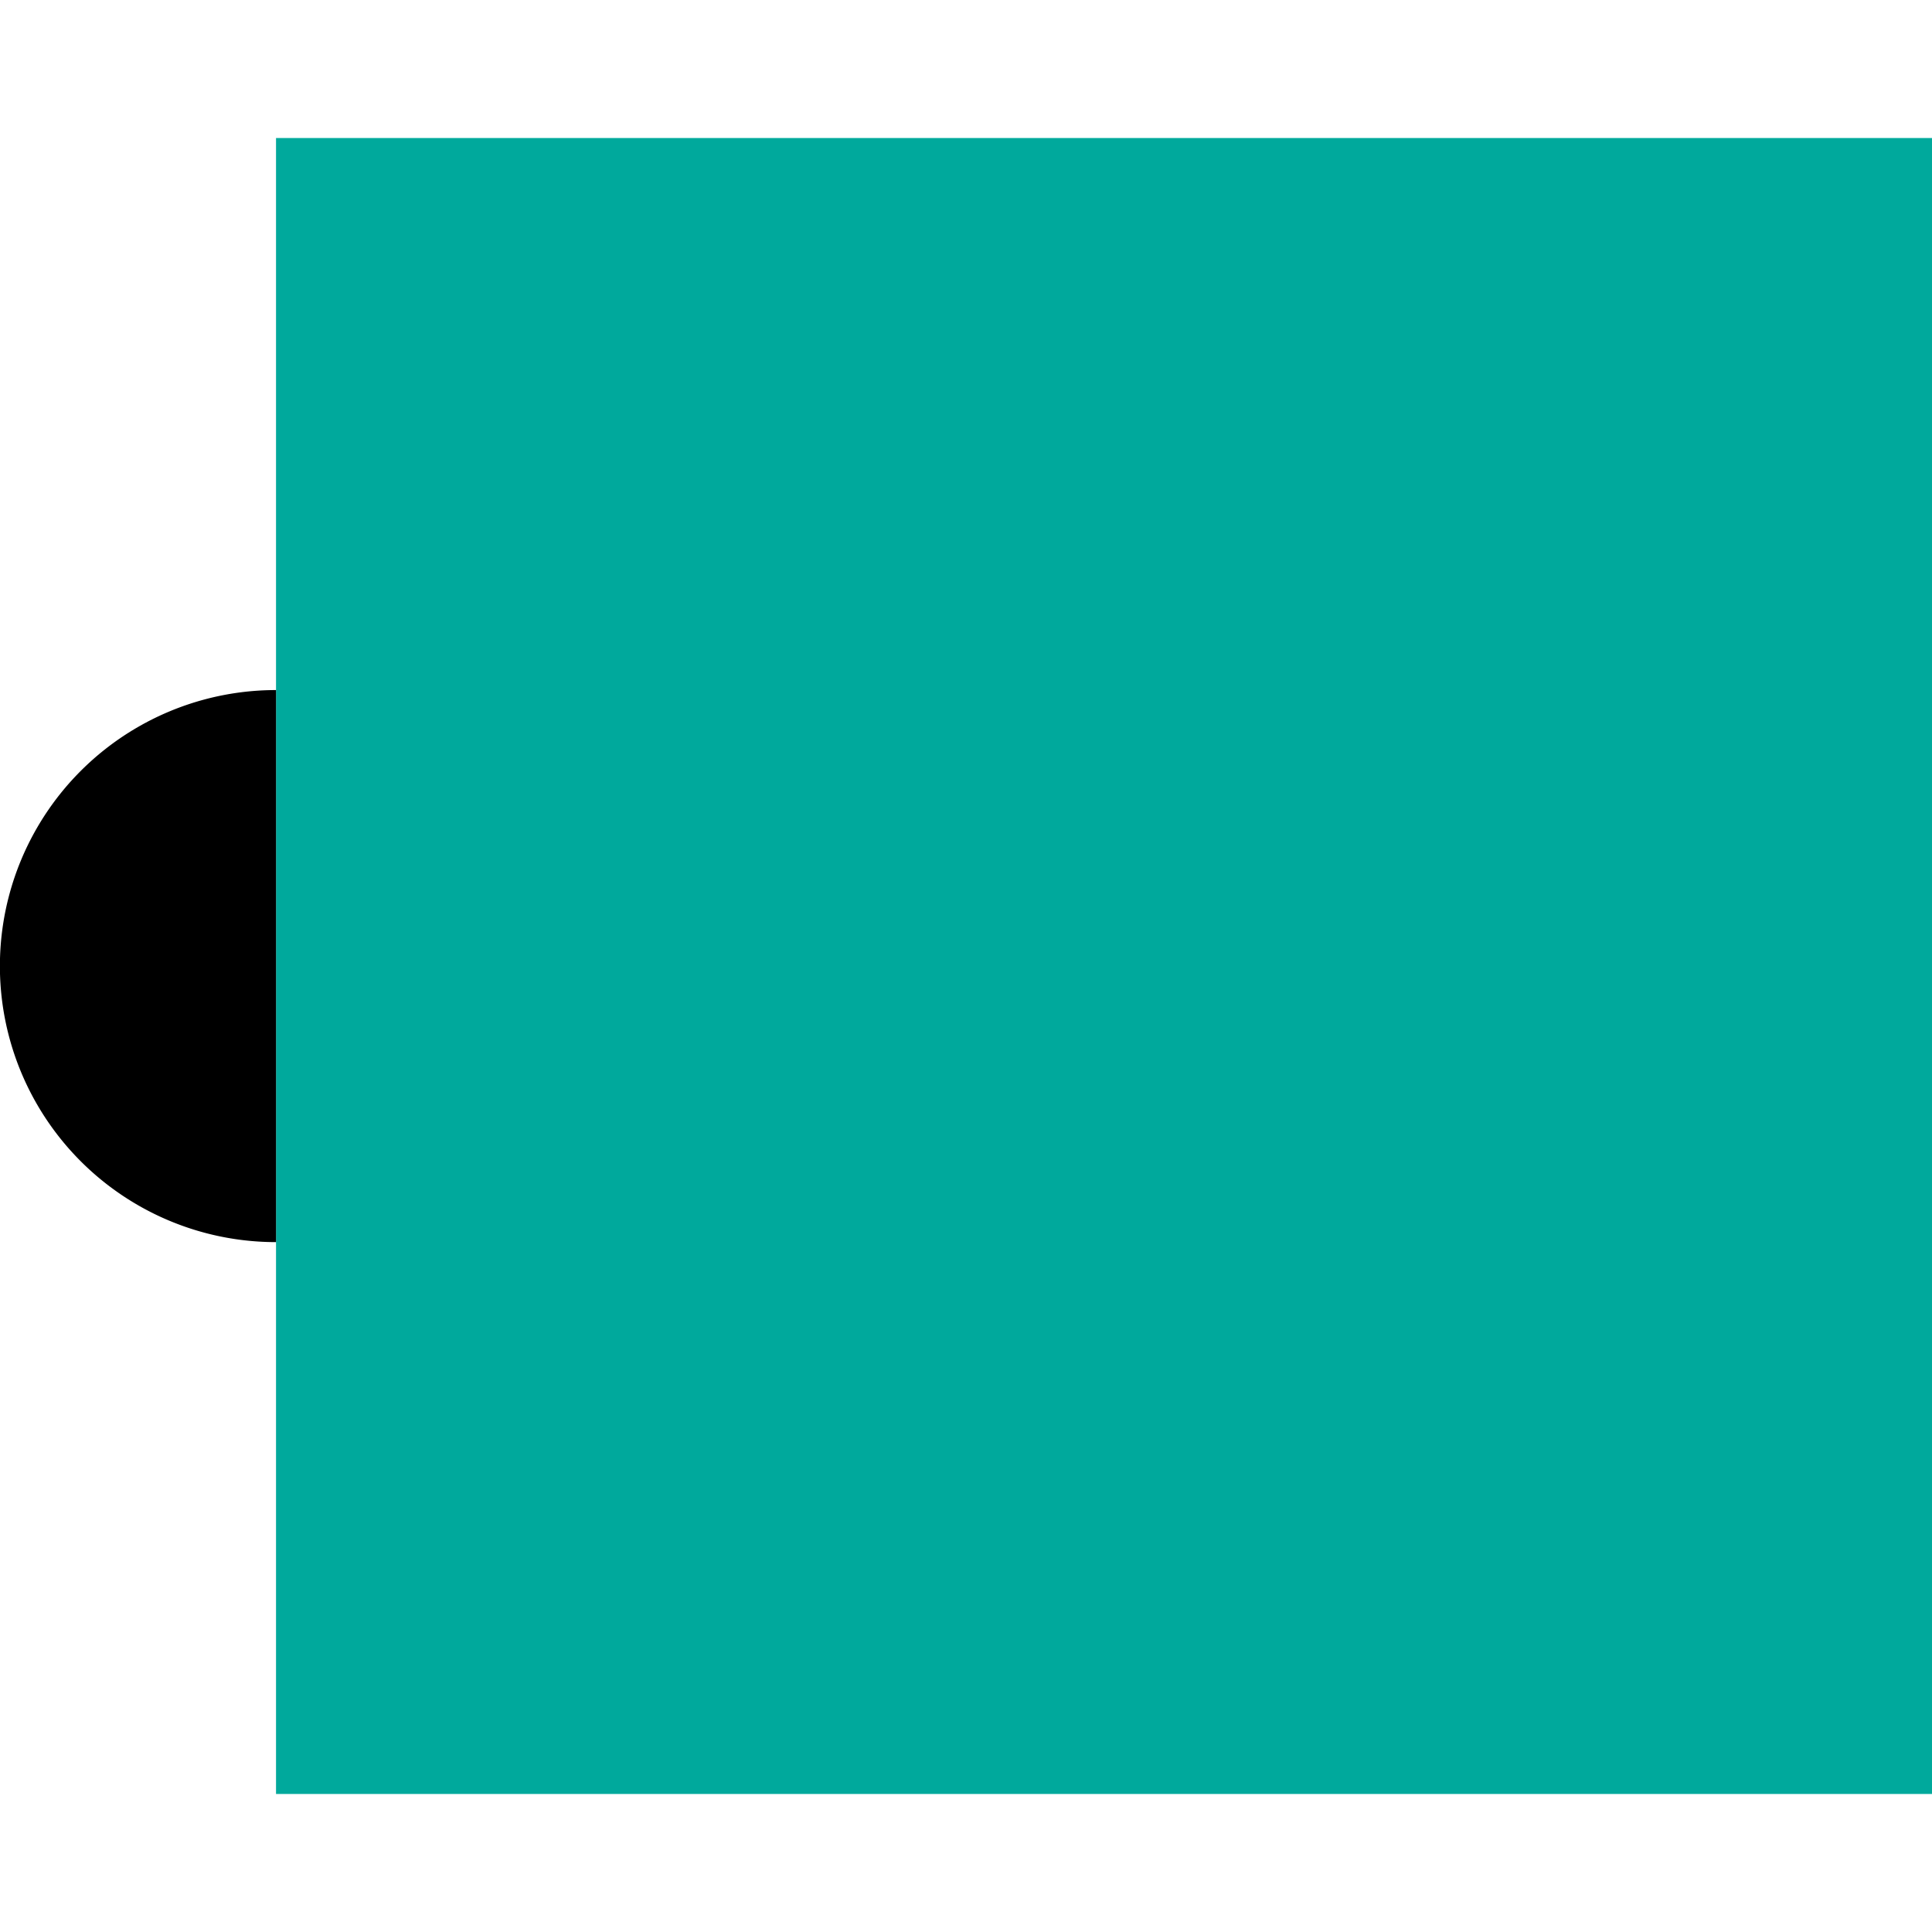 <svg xmlns="http://www.w3.org/2000/svg" width="40" height="40" viewBox="0 0 10.583 10.583"><path d="M1.512.756h9.071v9.071H1.512z" fill="#00a99c"/><path d="M1.512 6.804a1.512 1.512 0 0 1-1.31-.756 1.512 1.512 0 0 1 0-1.512 1.512 1.512 0 0 1 1.31-.756v1.512z"/></svg>
